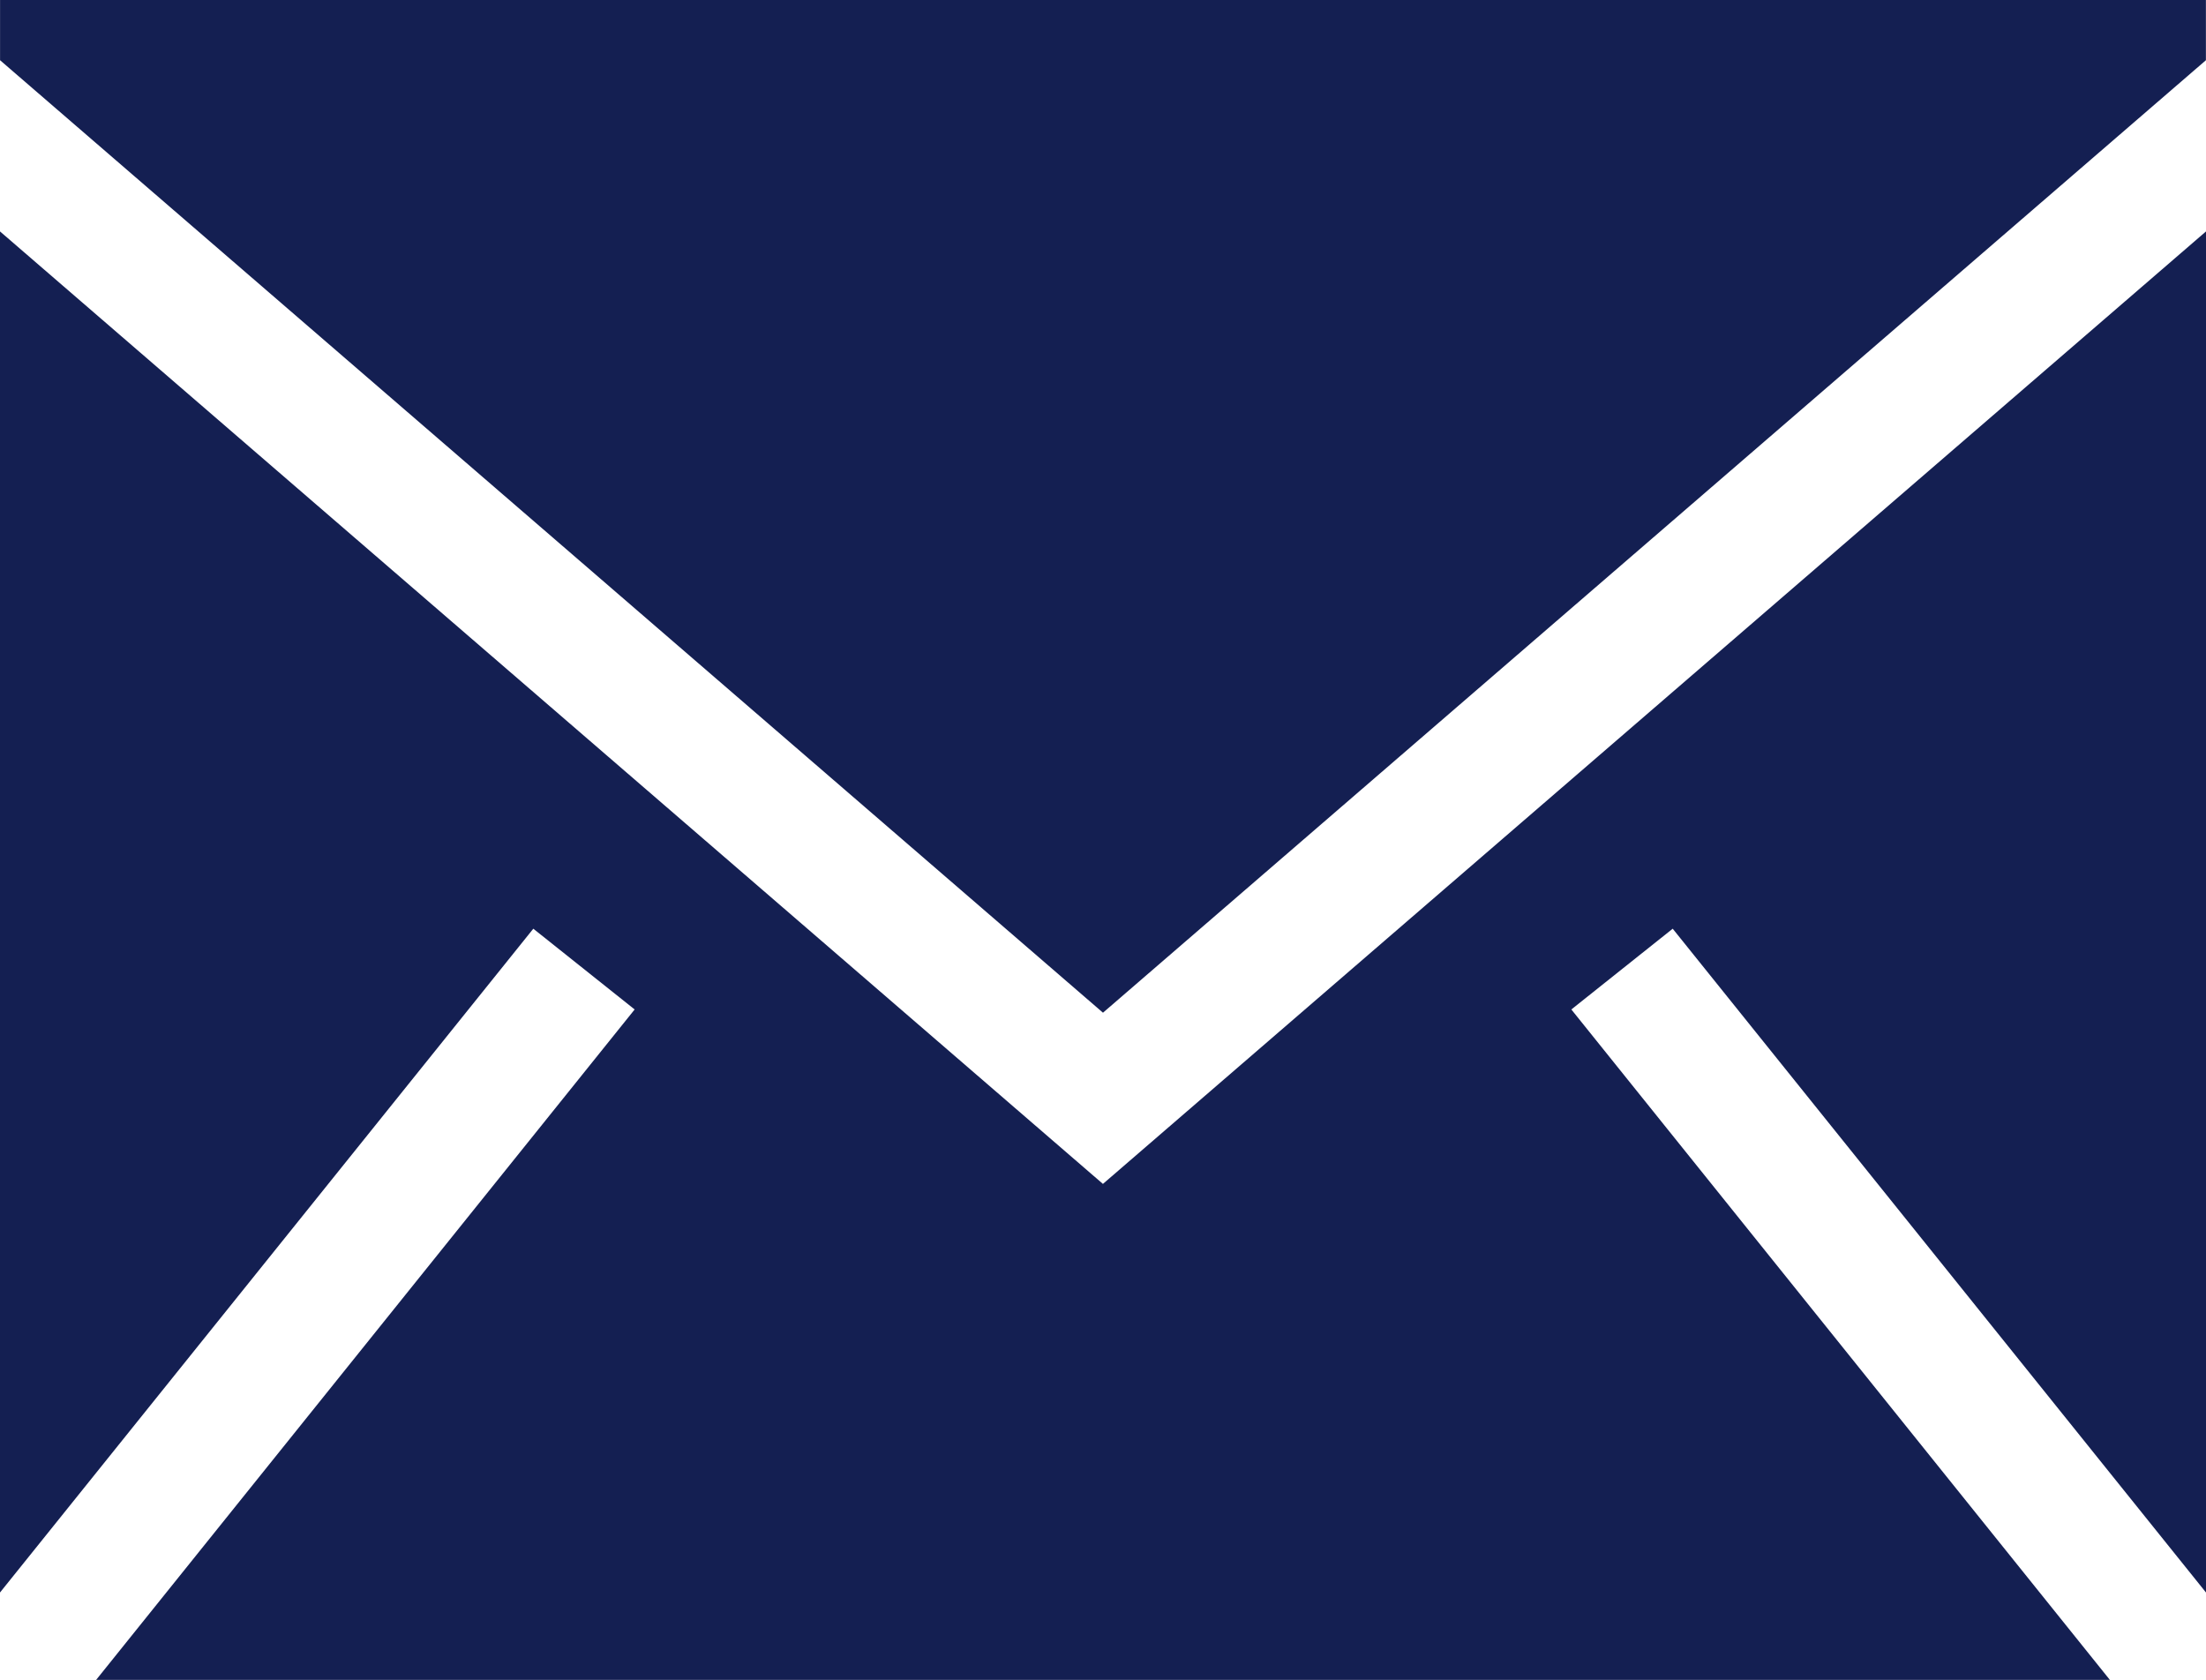 <svg width="130" height="99" viewBox="0 0 130 99" fill="none" xmlns="http://www.w3.org/2000/svg">
<path fill-rule="evenodd" clip-rule="evenodd" d="M130 13.639V93.852L98.573 54.732L92.6 59.491L124.334 99H5.666L37.4 59.491L31.428 54.732L0 93.852V13.639L64.996 69.772L130 13.639ZM129.995 0V3.549L64.999 59.682L0.003 3.549V0H129.995Z" fill="#141F52"/>
</svg>
